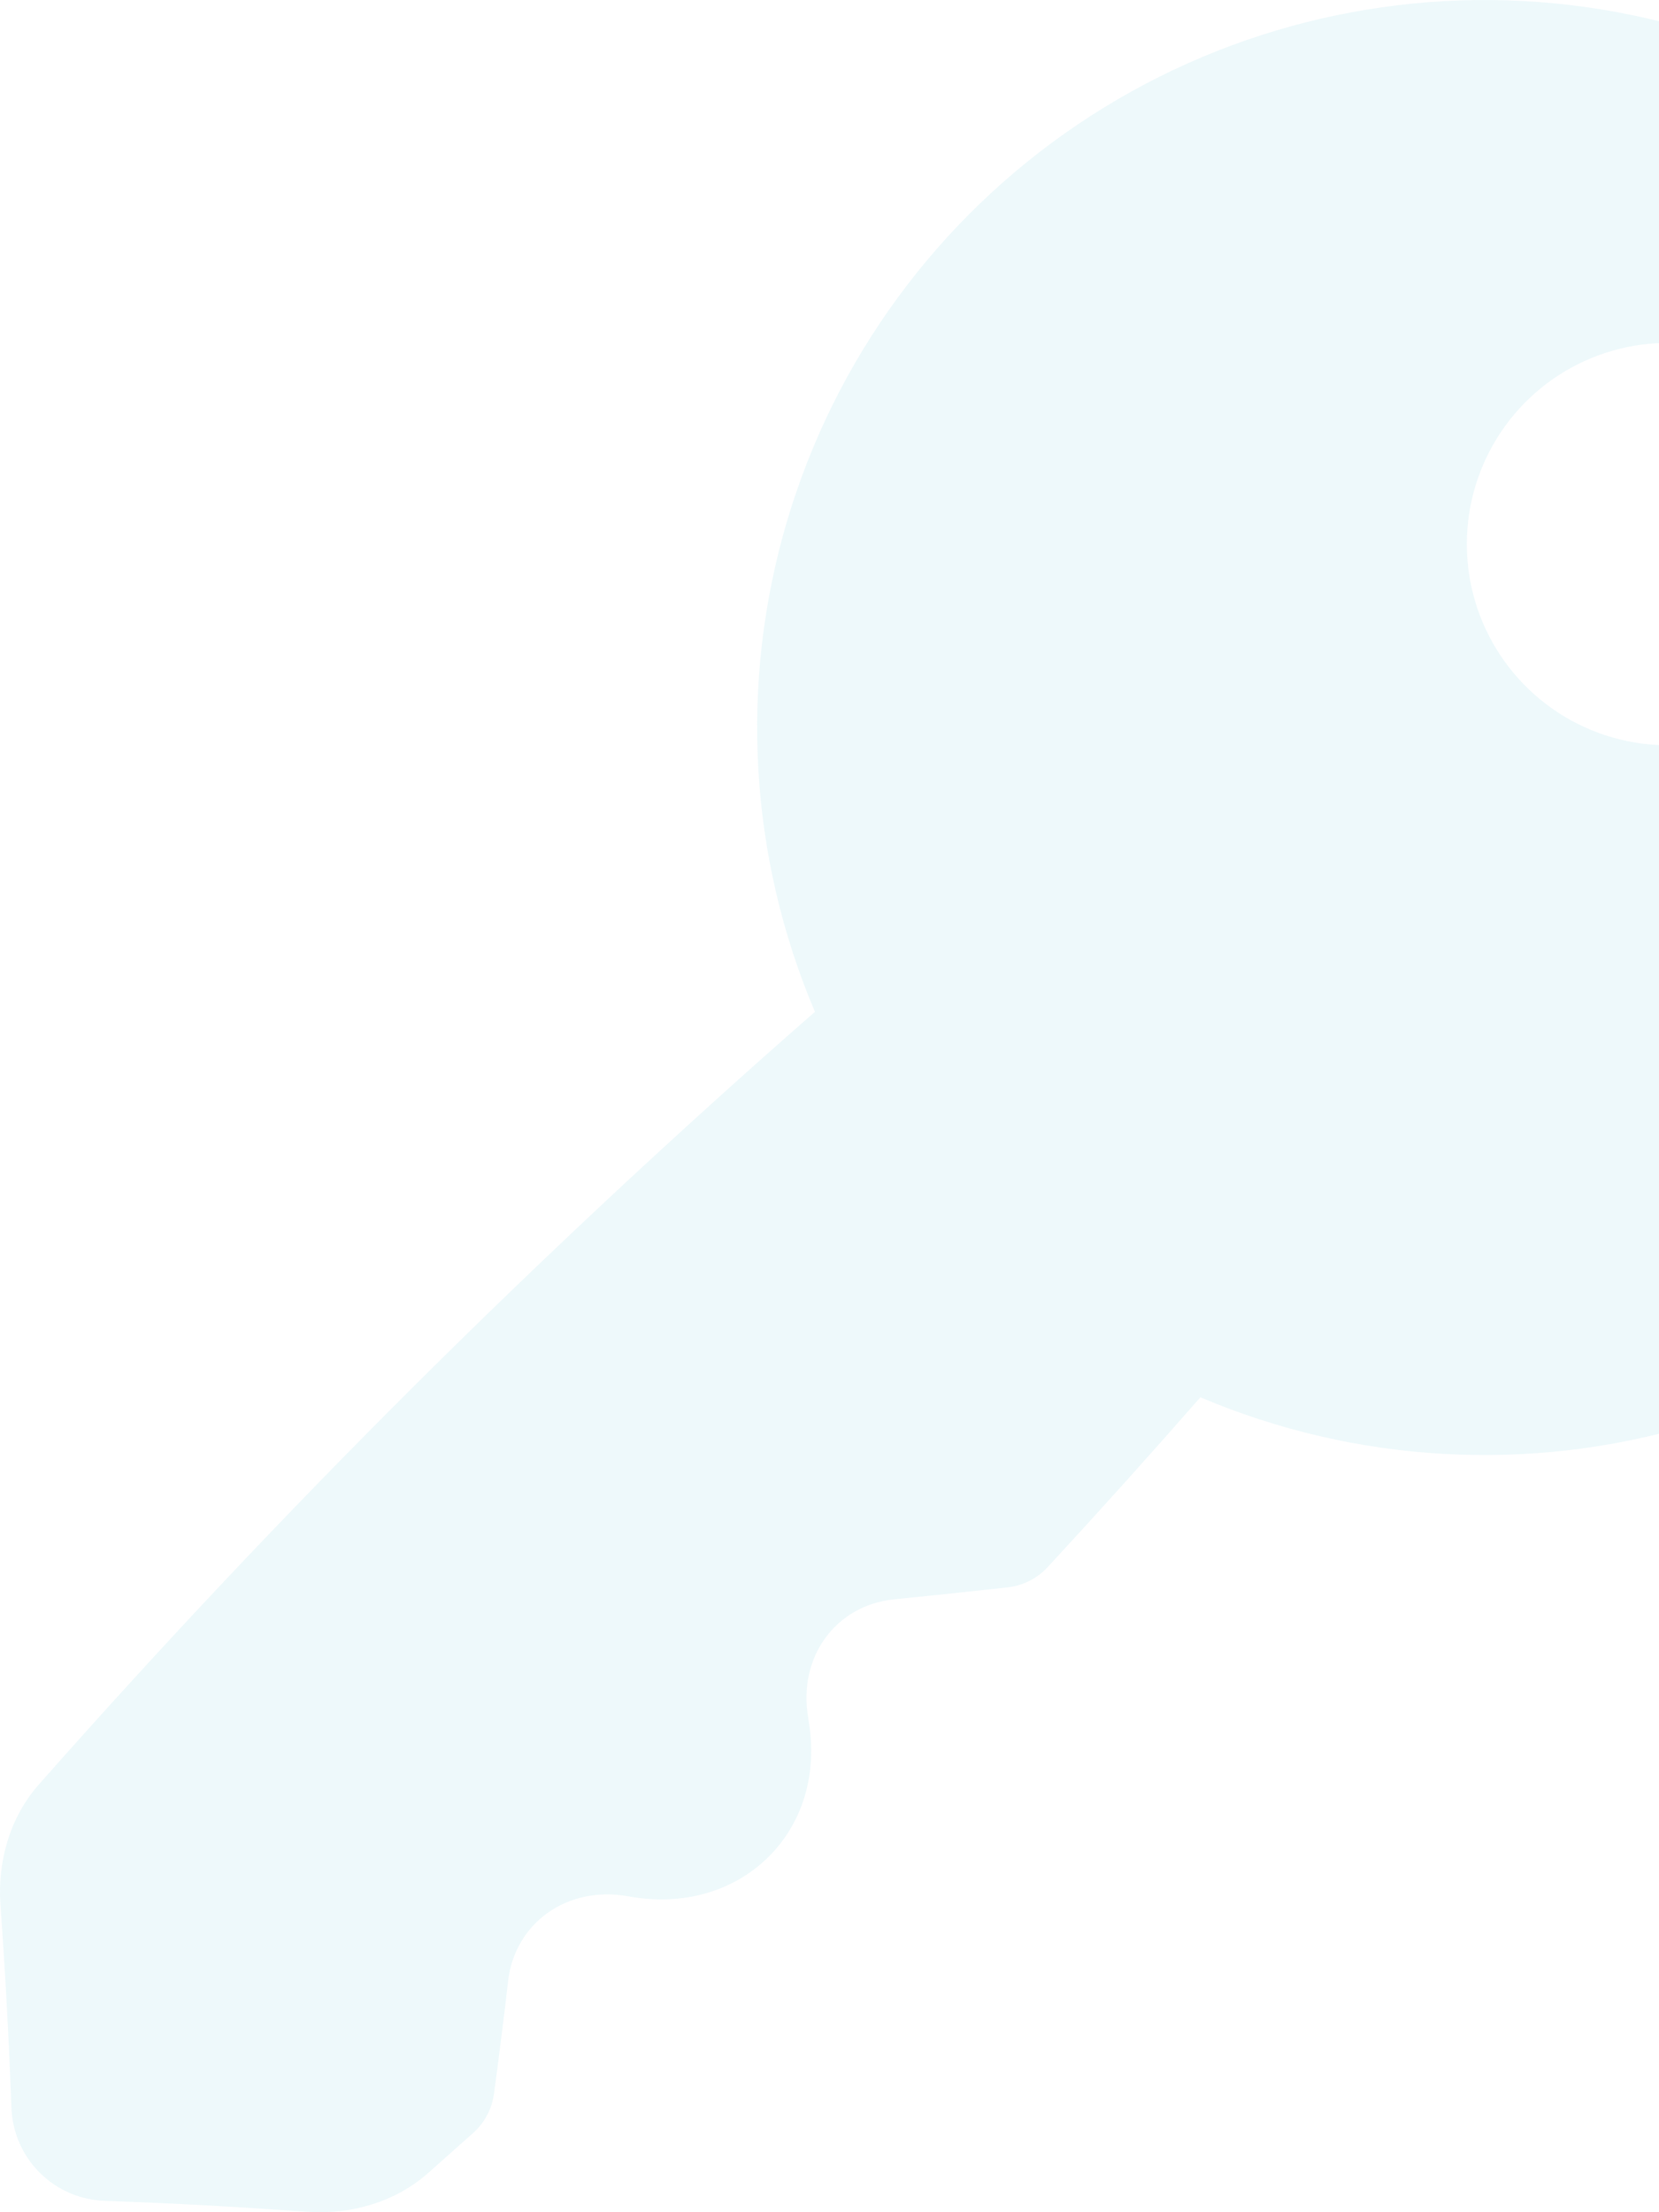 <svg width="150" height="200" viewBox="0 0 150 200" fill="none" xmlns="http://www.w3.org/2000/svg">
<path d="M180.737 19.259C169.941 8.466 155.727 1.764 140.531 0.302C125.335 -1.159 110.104 2.71 97.449 11.247C84.793 19.784 75.501 32.458 71.165 47.095C66.829 61.732 67.719 77.422 73.682 91.475C48.819 113.231 25.381 136.563 3.514 161.329C0.975 164.192 -0.247 168.165 0.042 172.216C0.482 178.416 0.811 184.5 1.03 190.466C1.086 192.705 2.001 194.836 3.584 196.42C5.168 198.003 7.299 198.918 9.538 198.974C15.491 199.177 21.585 199.521 27.784 199.958C31.835 200.248 35.807 199.021 38.686 196.478C40.056 195.267 41.422 194.052 42.784 192.833C43.819 191.909 44.487 190.643 44.667 189.267C45.122 185.907 45.548 182.514 45.944 179.087C46.549 173.852 51.295 170.434 56.815 171.442C66.944 173.309 74.913 165.544 73.085 155.426V155.348C72.1 149.832 75.557 145.113 80.862 144.59C84.284 144.249 87.686 143.889 91.069 143.512C92.468 143.365 93.766 142.716 94.721 141.684C99.393 136.629 103.997 131.509 108.534 126.324C122.587 132.286 138.277 133.174 152.913 128.836C167.55 124.498 180.222 115.205 188.757 102.548C197.293 89.891 201.16 74.659 199.697 59.464C198.234 44.268 191.531 30.054 180.737 19.259ZM163.671 62.053C161.127 64.596 157.886 66.327 154.358 67.028C150.83 67.729 147.174 67.369 143.851 65.992C140.528 64.615 137.688 62.284 135.69 59.293C133.692 56.302 132.625 52.786 132.625 49.189C132.625 45.592 133.692 42.076 135.69 39.085C137.688 36.094 140.528 33.763 143.851 32.386C147.174 31.009 150.83 30.649 154.358 31.35C157.886 32.051 161.127 33.783 163.671 36.325C165.36 38.014 166.701 40.02 167.615 42.227C168.53 44.434 169 46.8 169 49.189C169 51.578 168.53 53.944 167.615 56.151C166.701 58.358 165.36 60.364 163.671 62.053Z" fill="#95D8E6" fill-opacity="0.16"/>
</svg>

